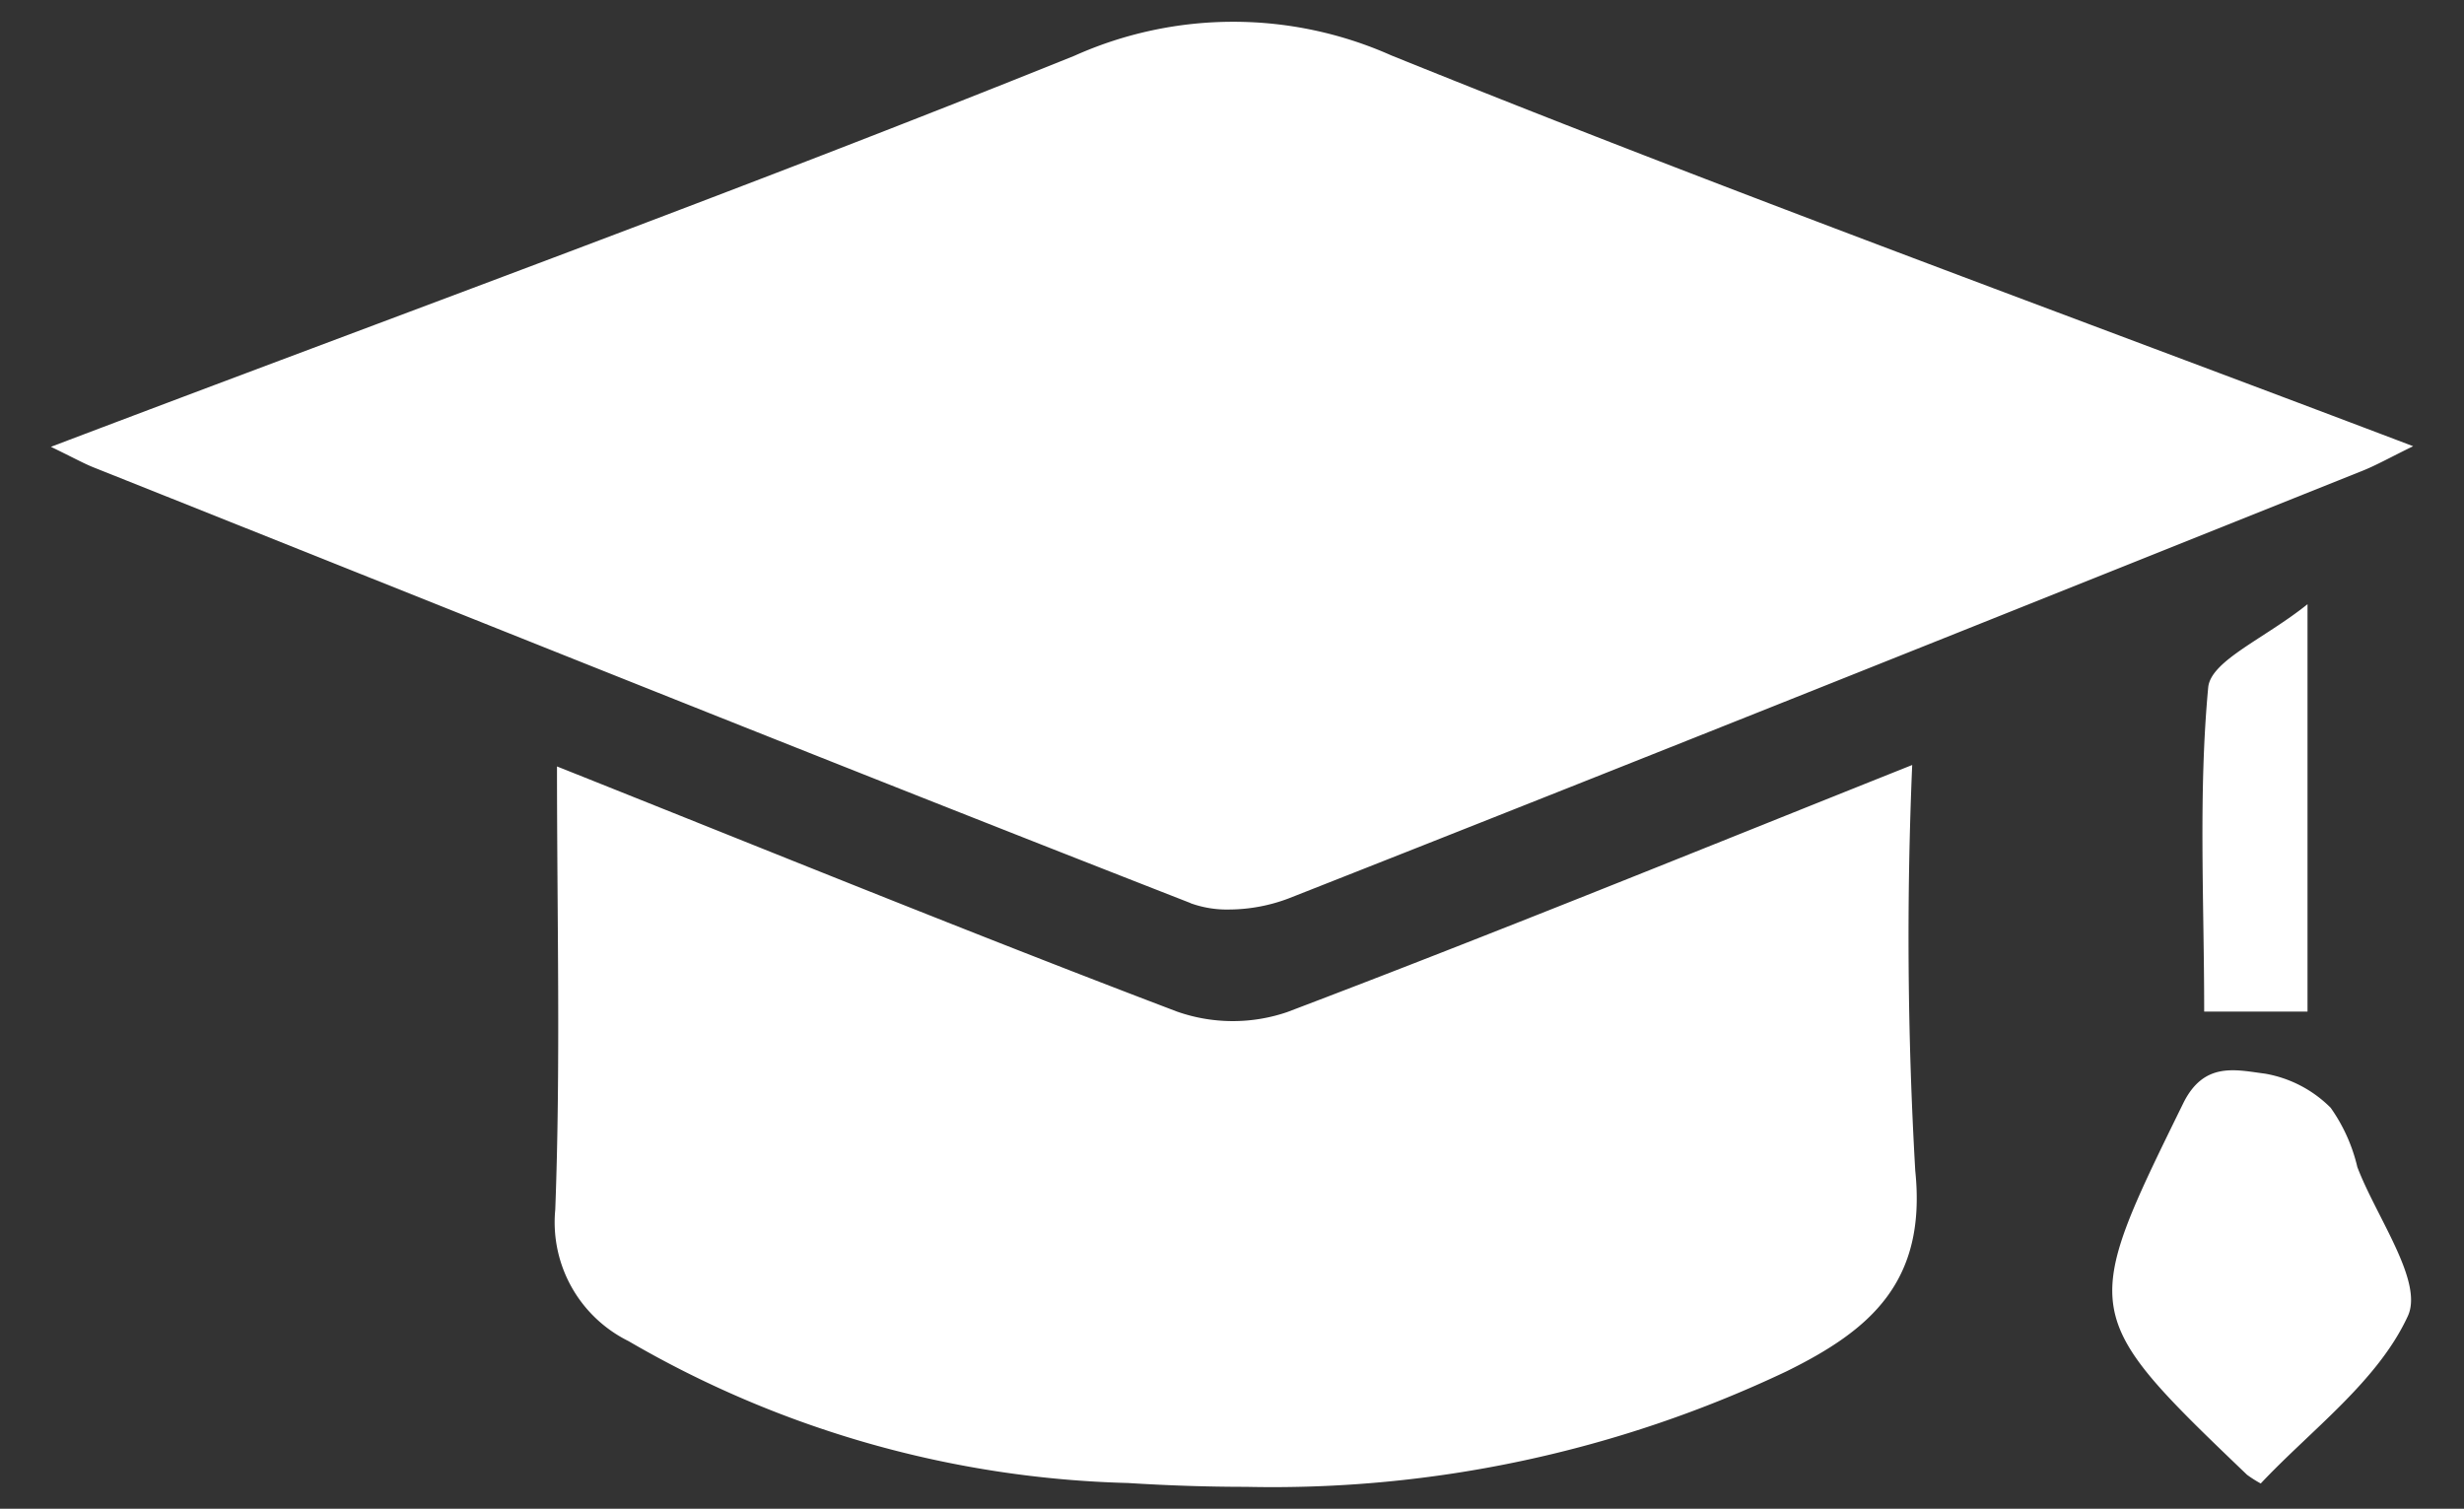 <svg xmlns="http://www.w3.org/2000/svg" width="61.158" height="37.447" viewBox="0 0 61.158 37.447">
  <rect x="0" y="0" width="61.158" height="37.447" fill="#333333" stroke="none"/>
  <path id="icon-scholarships" d="M-19446.264-117.735a25.94,25.94,0,0,1-12.4-3.522,3.289,3.289,0,0,1-1.818-3.263c.135-3.583.043-7.172.043-11,5.314,2.117,10.332,4.163,15.391,6.085a4.176,4.176,0,0,0,2.732.012c5.107-1.938,10.17-4,15.514-6.133a100.7,100.7,0,0,0,.076,10.072c.287,2.762-1.123,3.956-3.191,4.975a29.739,29.739,0,0,1-13.418,2.869C-19444.3-117.64-19445.281-117.673-19446.264-117.735Zm27.777-.2c-4.168-3.99-4.141-4.024-1.592-9.216.516-1.059,1.316-.835,2.035-.744a3.03,3.03,0,0,1,1.629.847,4.209,4.209,0,0,1,.662,1.472c.477,1.253,1.65,2.845,1.252,3.7-.748,1.62-2.4,2.822-3.65,4.153a3.018,3.018,0,0,1-.336-.213Zm-1.068-11.5c0-2.746-.146-5.416.1-8.047.064-.664,1.4-1.21,2.465-2.065v10.112Zm-25.162-2.695c-9.1-3.554-18.16-7.2-27.236-10.817-.246-.1-.471-.227-1.047-.506,8.691-3.3,17.1-6.36,25.406-9.707a9.635,9.635,0,0,1,7.863-.008c8.3,3.355,16.711,6.415,25.363,9.7-.582.283-.92.477-1.283.62-8.865,3.546-17.729,7.1-26.619,10.6a4.222,4.222,0,0,1-1.486.279,2.65,2.65,0,0,1-.959-.157Z" transform="translate(19474.264 154.543)" fill="#fff" stroke="rgba(0,0,0,0)" stroke-miterlimit="10" stroke-width="1"/>
</svg>
